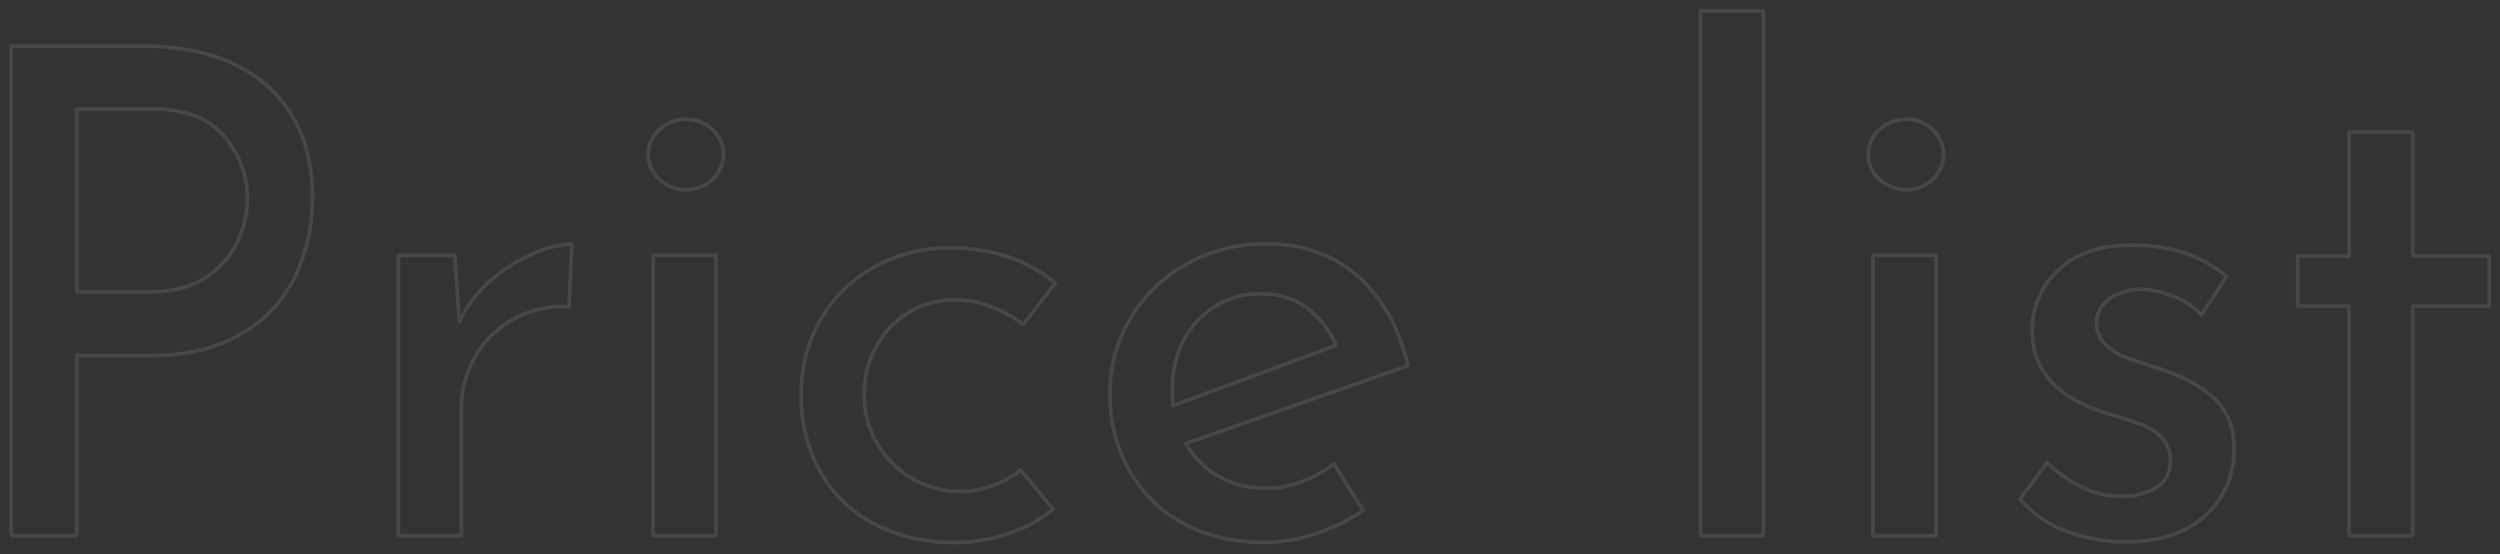 <svg xmlns="http://www.w3.org/2000/svg" width="672" height="149"><rect width="100%" height="100%" fill="#333333" stroke="none"/><path d="M38.3 12.39H2.992v131.59h17.654V95.57H40.12q15.105 0 25.025-6.01a35.623 35.623 0 0014.378-15.65 48.864 48.864 0 004.459-20.75q0-19.29-12.1-30.03T38.3 12.39h0zm1.82 66.07H20.646V29.32H41.03q13.1 0 19.292 7.37a25.457 25.457 0 016.188 16.83 27.486 27.486 0 01-2.548 11.2 23.046 23.046 0 01-8.463 9.73q-5.916 4.02-15.379 4.01h0zm83.356 8.01l-1.274-17.84H107.1v75.35h16.926v-34.4a27.051 27.051 0 013.731-13.74 26.344 26.344 0 0110.374-10.1 27.7 27.7 0 0114.833-3.28l.728-16.92a30.781 30.781 0 00-10.556 2.73 41.9 41.9 0 00-11.375 7.28 33.308 33.308 0 00-8.281 10.92h0zm52.052-17.84v75.35h16.926V68.63h-16.926zm-1.274-27.12a8.634 8.634 0 003.094 6.74 10.415 10.415 0 007.1 2.73 10.094 10.094 0 007.007-2.73 9.054 9.054 0 000-13.47 10.094 10.094 0 00-7.007-2.73 10.415 10.415 0 00-7.1 2.73 8.629 8.629 0 00-3.094 6.73h0zm108.836 95.37l-8.736-10.56a25.789 25.789 0 01-42.042-20.2A26.5 26.5 0 01235.5 93.2a24.037 24.037 0 018.736-9.19 23.274 23.274 0 0112.285-3.37 27.046 27.046 0 0110.192 1.91 37.2 37.2 0 018.372 4.64l8.554-11.1q-11.287-9.45-28.574-9.46a40.784 40.784 0 00-19.656 4.91 37.747 37.747 0 00-14.56 13.93 39.034 39.034 0 00-5.46 20.65 41 41 0 005.187 20.84 35.319 35.319 0 0014.56 13.92 45.72 45.72 0 0021.567 4.92 44.322 44.322 0 0014.287-2.37 37.906 37.906 0 0012.1-6.55h0zm57.148-5.64a24.891 24.891 0 01-12.649-3.19 23.654 23.654 0 01-8.827-8.82l59.7-20.93q-3.645-15.465-13.561-24.12t-24.661-8.64a42.675 42.675 0 00-21.112 5.37 40.26 40.26 0 00-15.2 14.56 38.458 38.458 0 00-5.551 20.29 41.325 41.325 0 005.1 20.56 36.4 36.4 0 0014.469 14.29q9.372 5.19 21.931 5.19a43.735 43.735 0 0013.559-2.28 52.079 52.079 0 0013.013-6.28l-7.826-12.55q-8.919 6.54-18.382 6.55h0zM338.964 79a19.939 19.939 0 0112.467 3.83 24.96 24.96 0 017.735 10.01L315.3 109.03a35.8 35.8 0 01-.182-4.18q0-11.28 6.734-18.57A22.3 22.3 0 01338.96 79h0zM457.08 2.93v141.05h16.93V2.93h-16.93zm46.41 65.7v75.35h16.93V68.63h-16.93zm-1.27-27.12a8.646 8.646 0 003.09 6.74 10.417 10.417 0 007.1 2.73 10.109 10.109 0 007.01-2.73 9.06 9.06 0 000-13.47 10.109 10.109 0 00-7.01-2.73 10.417 10.417 0 00-7.1 2.73 8.641 8.641 0 00-3.09 6.73h0zm68.98 104.11q14.01 0 21.65-7.1a23.511 23.511 0 007.65-18.02q0-8.37-5.19-13.29t-14.47-8q-7.455-2.37-10.01-3.37a15.034 15.034 0 01-4.91-3.28 7.978 7.978 0 011.27-12.37 15.245 15.245 0 018.74-2.46 25.531 25.531 0 018.46 2 20.818 20.818 0 017.37 4.92l6.74-10.38a34.792 34.792 0 00-11.47-6.37 46.287 46.287 0 00-14.2-2q-12.555 0-19.56 6.73a21.7 21.7 0 00-7.01 16.2q0 15.84 19.29 22.02 7.11 2.19 10.1 3.28a14.453 14.453 0 015.37 3.46 8.367 8.367 0 012.37 6.19 7.969 7.969 0 01-3.82 7.28 18.417 18.417 0 01-9.83 2.36 23.018 23.018 0 01-9.92-2.36 36.19 36.19 0 01-9.55-6.74l-7.28 9.83a29.374 29.374 0 0012.28 8.55 43.889 43.889 0 0015.93 2.92h0zm60.24-110.11v33.3h-13.83v13.47h13.83v61.7h17.11v-61.7h20.56V68.81h-20.56v-33.3h-17.11z" fill="none" stroke="#fff" stroke-linejoin="round" opacity=".1"/></svg>